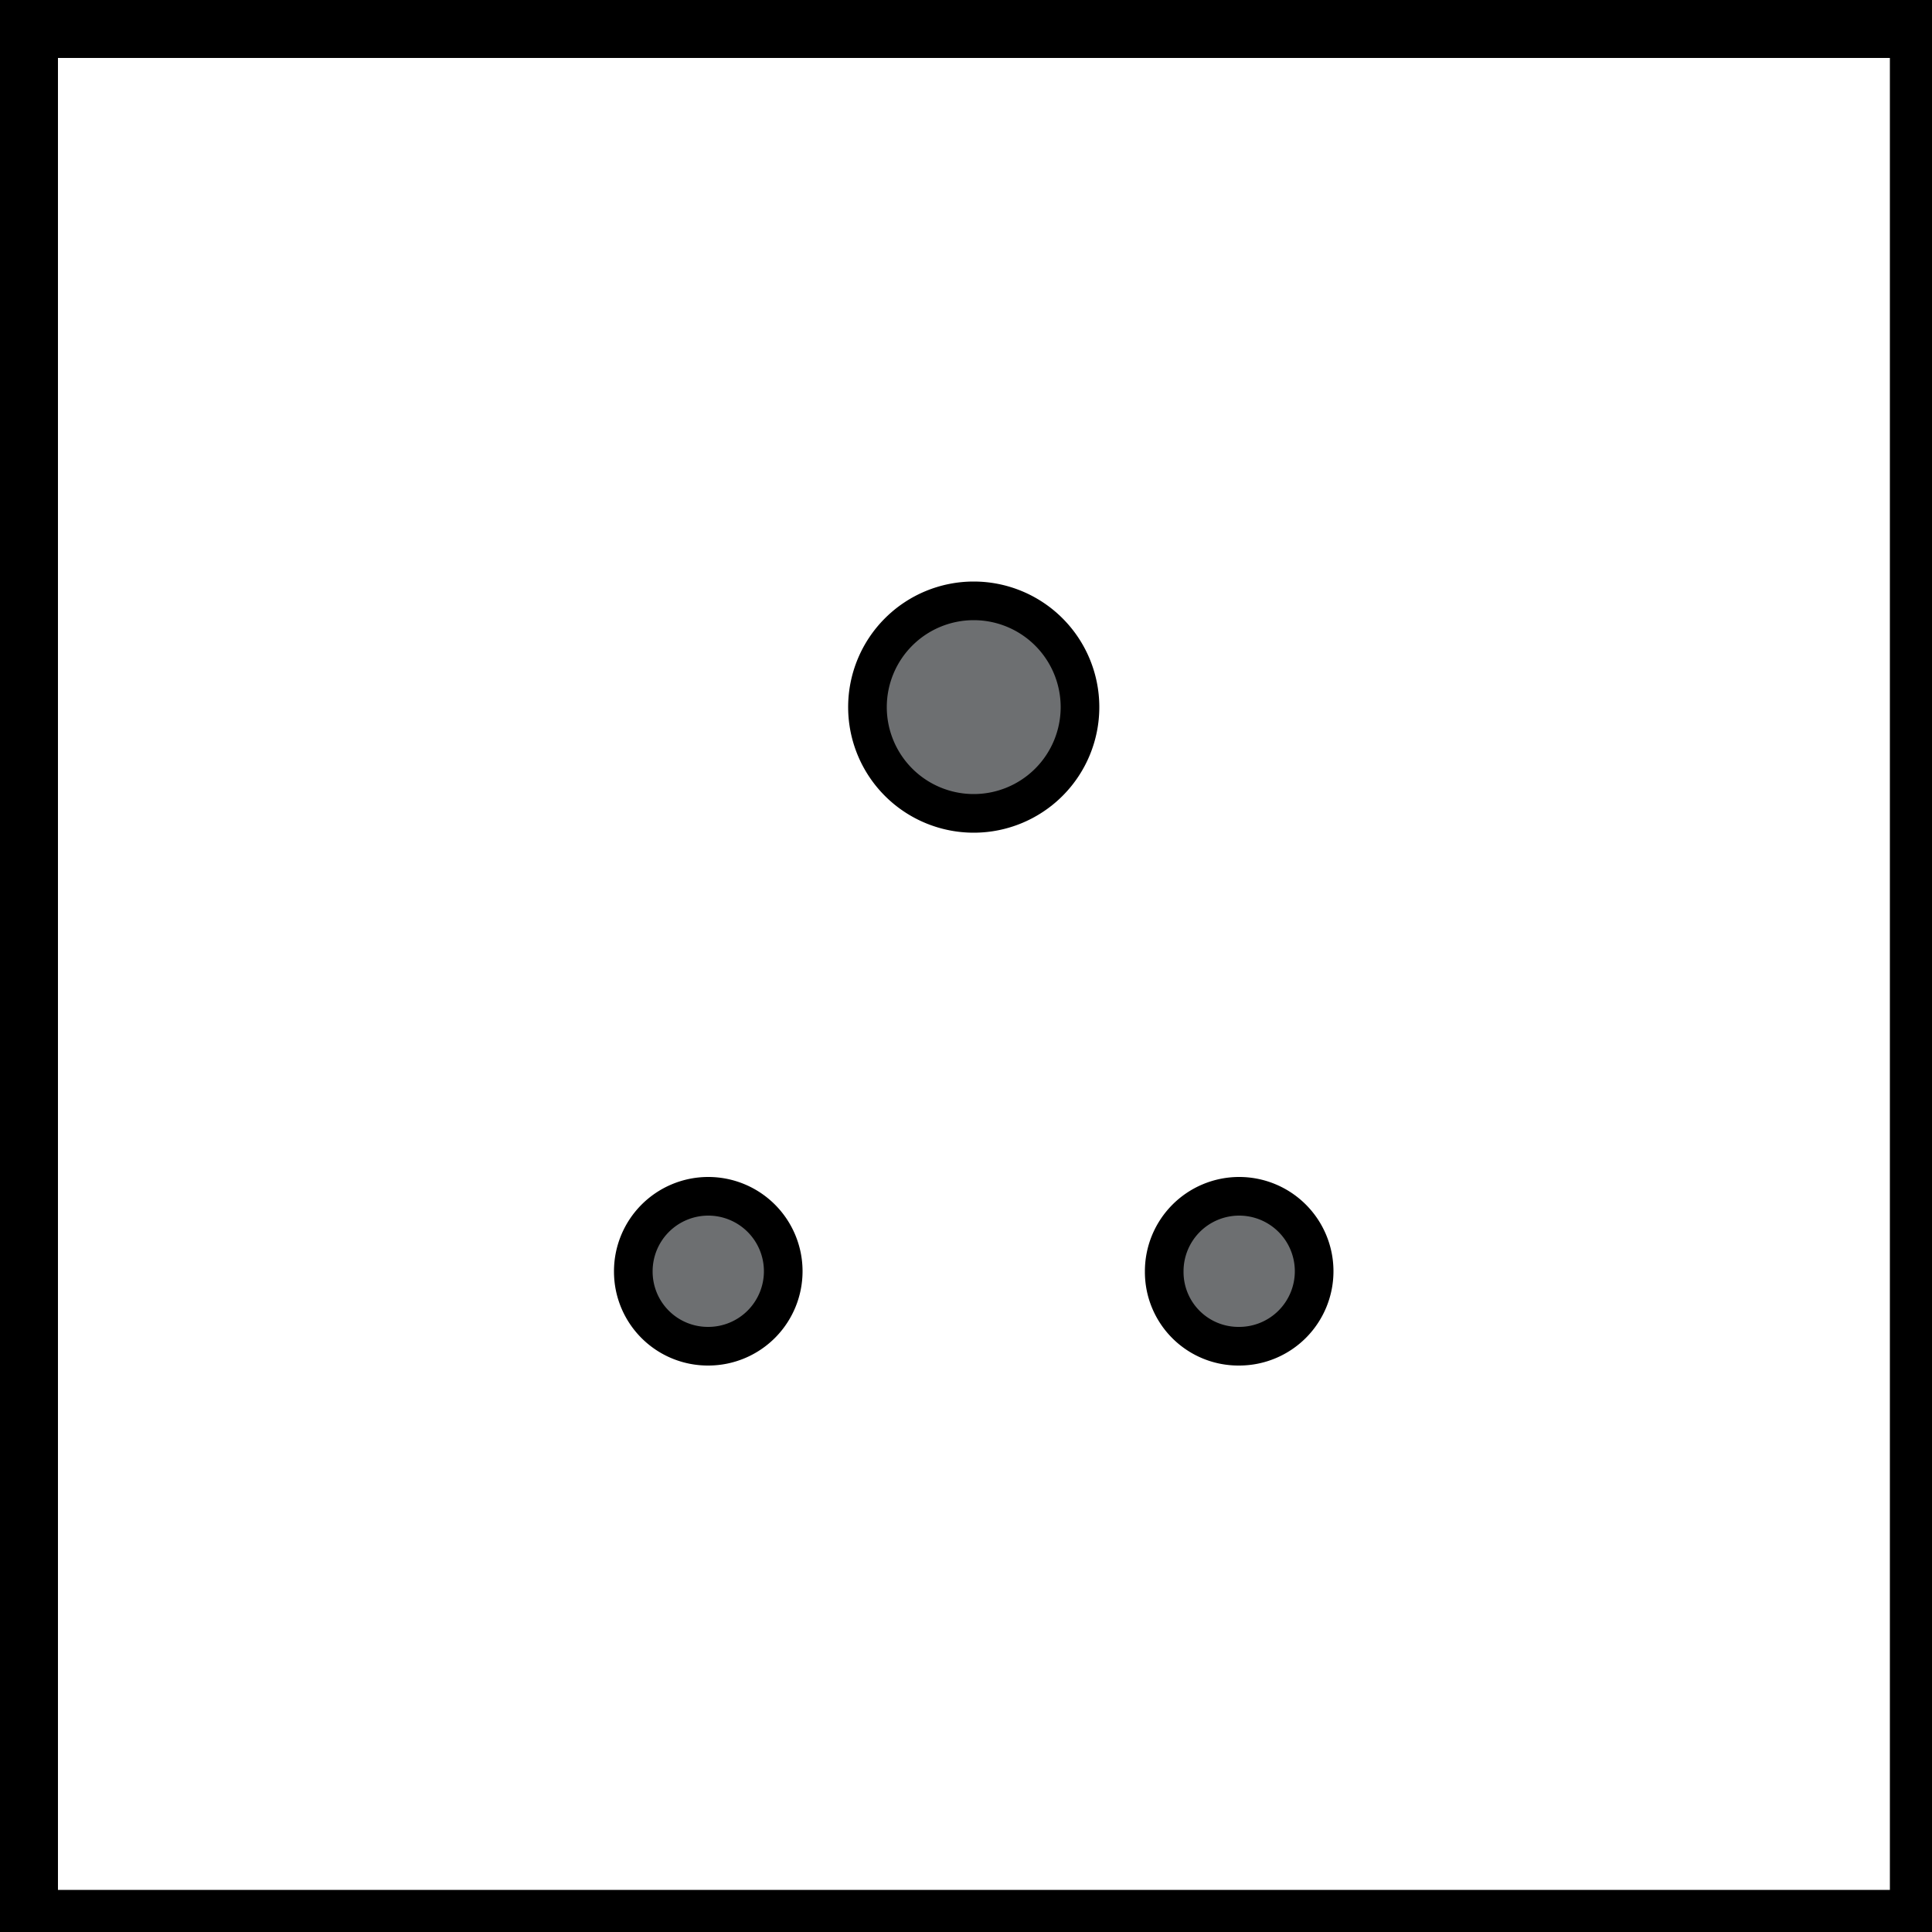 <svg xmlns:xlink="http://www.w3.org/1999/xlink" xmlns="http://www.w3.org/2000/svg" id="Steckdose_Australien_Typ_I" data-name="Steckdose Australien_Typ I" viewBox="0 0 50 50" width="60" height="60"><defs><style>.cls-1{fill:#6d6f71;}</style></defs><title stroke="#000000">Steckdosen</title><path class="cls-1" d="M49.8.2H.59A.38.38,0,0,0,.2.59V49.8a.39.39,0,0,0,.39.4H49.8a.4.4,0,0,0,.4-.4V.59A.39.39,0,0,0,49.8.2Zm-.39,49.21H1V1H49.41Z" stroke="#000000" fill="#6D6F71"></path><path class="cls-1" d="M18.33,34.84a1.94,1.94,0,1,0-1.94-1.93A1.93,1.93,0,0,0,18.33,34.84Z" stroke="#000000" fill="#6D6F71"></path><path class="cls-1" d="M32.07,34.84a1.94,1.94,0,1,0-1.94-1.93A1.92,1.92,0,0,0,32.07,34.84Z" stroke="#000000" fill="#6D6F71"></path><path class="cls-1" d="M25.2,21.05a2.75,2.75,0,1,0-2.75-2.75A2.75,2.75,0,0,0,25.2,21.05Z" stroke="#000000" fill="#6D6F71"></path></svg>